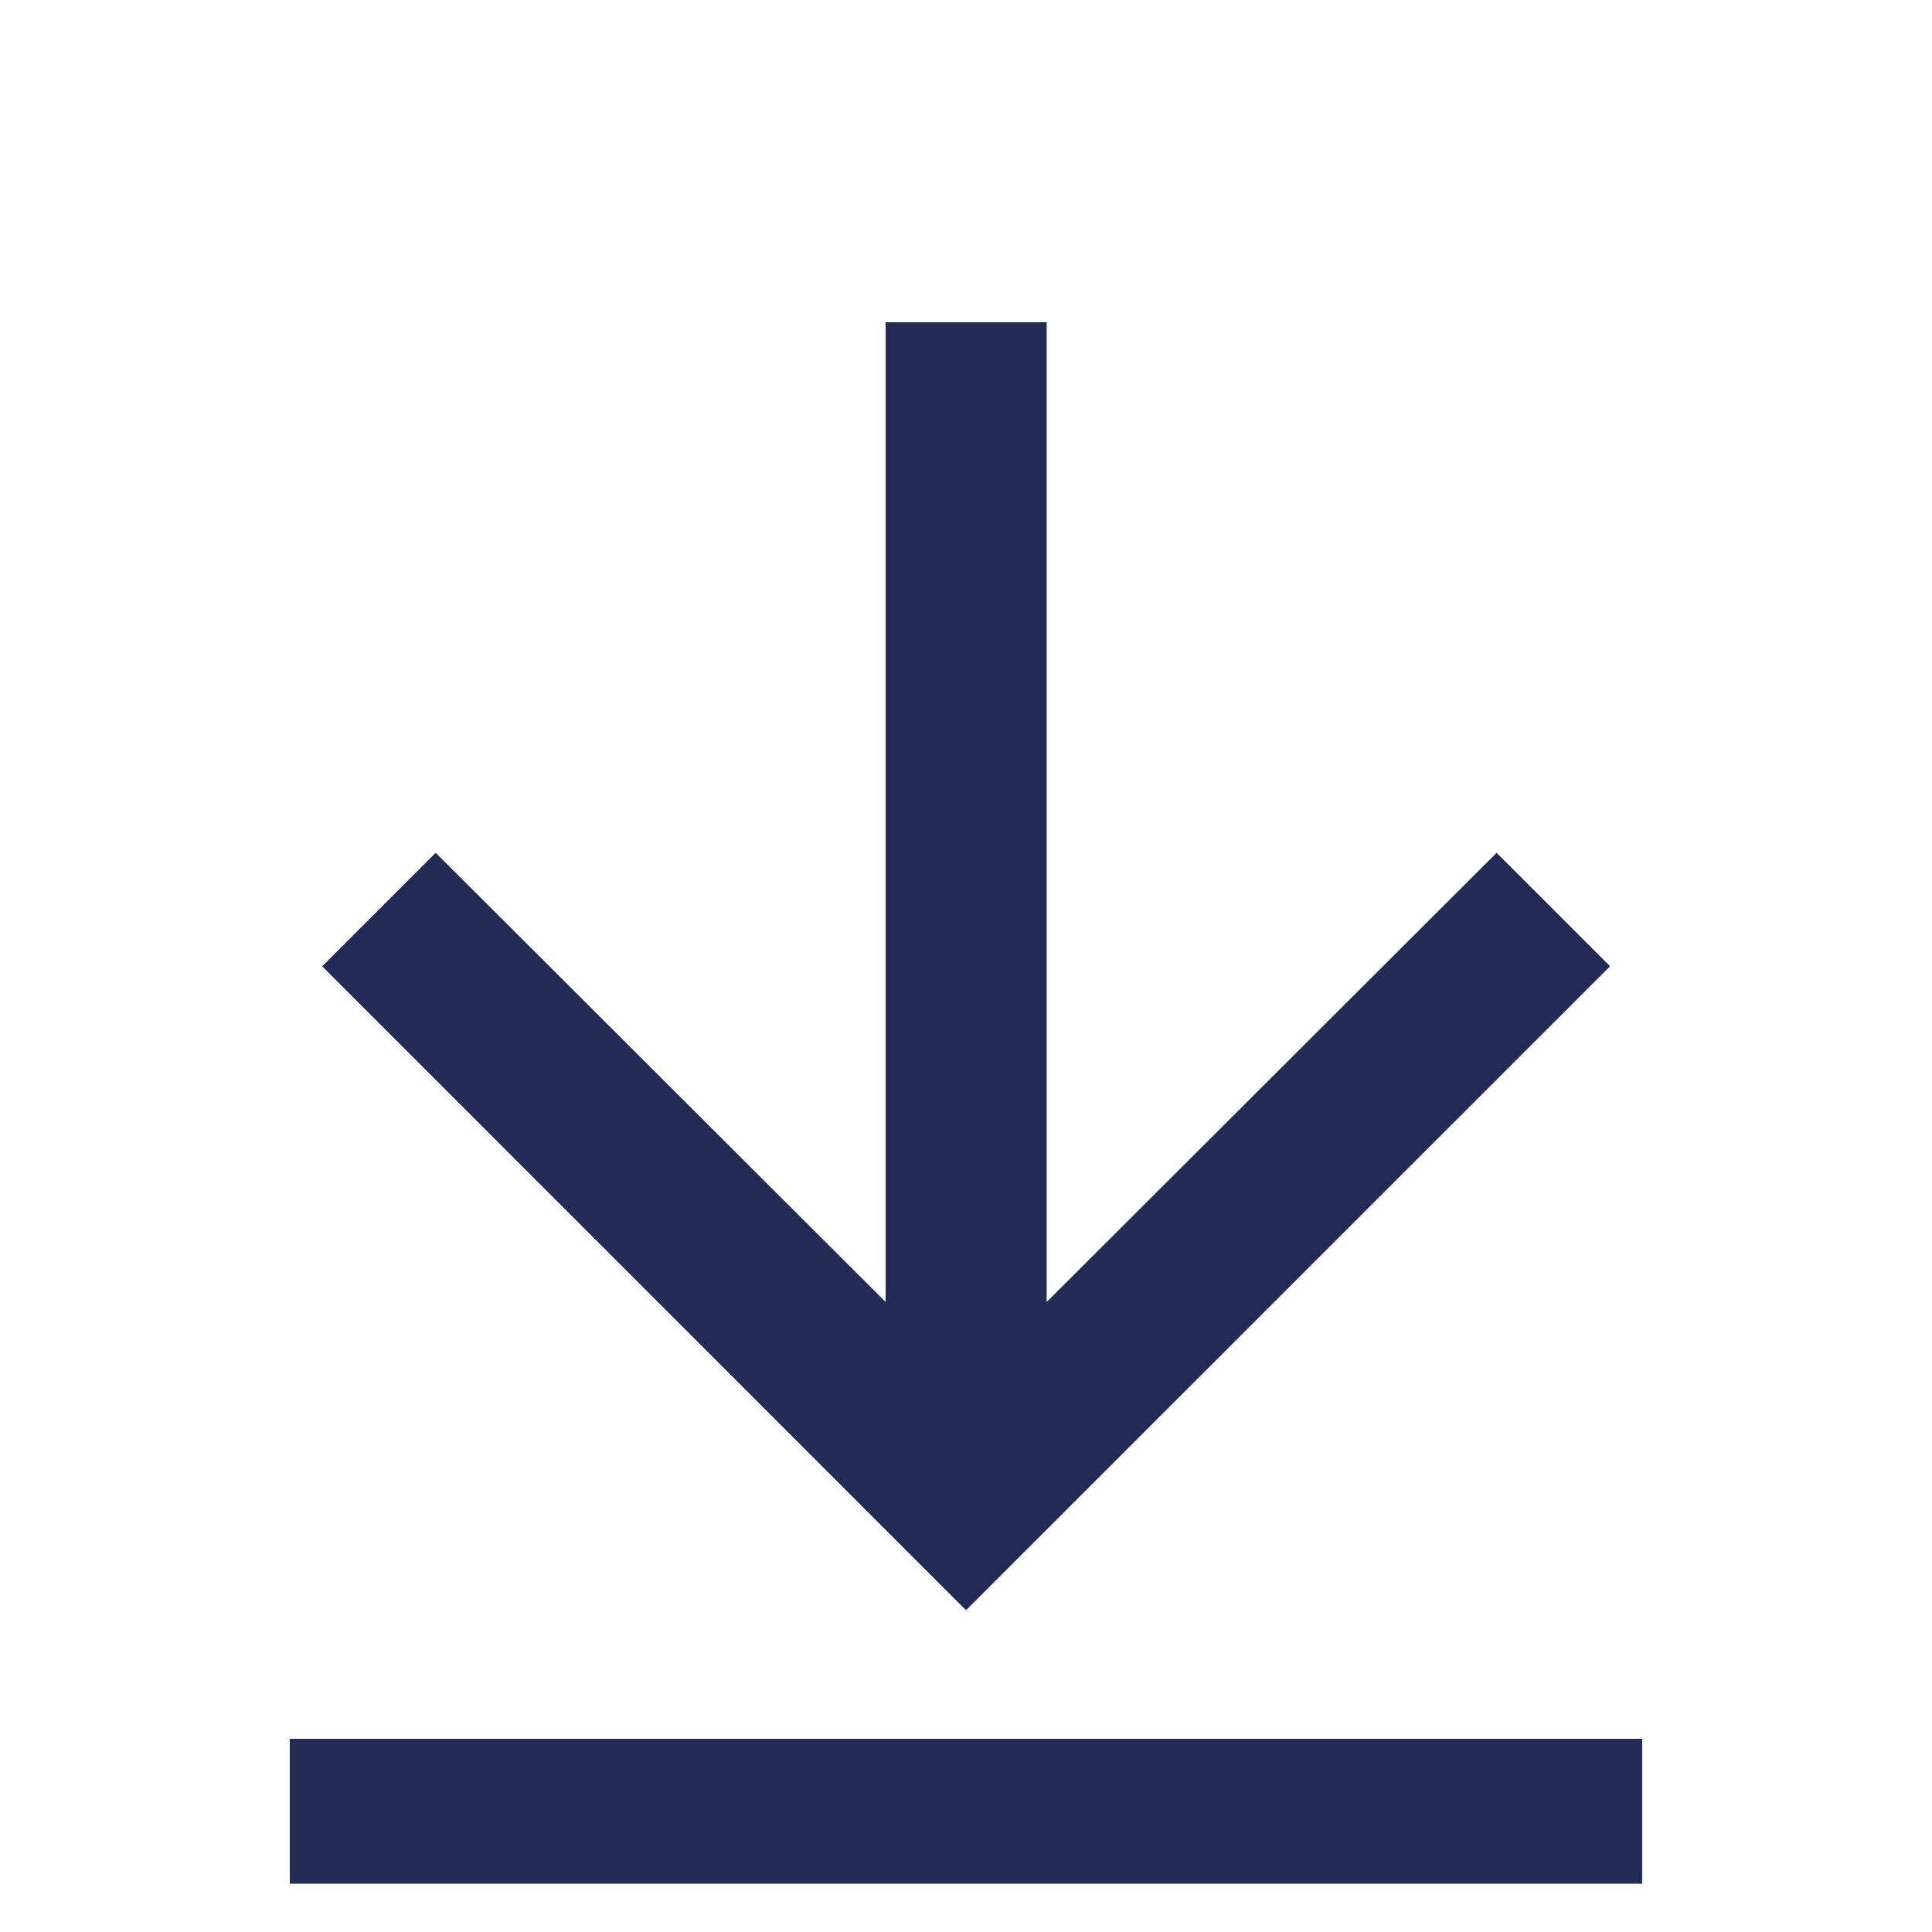 <svg width="20" height="20" viewBox="0 0 20 20" fill="none" xmlns="http://www.w3.org/2000/svg">
    <g clip-path="url(#k2fk49c22a)" fill="#212B55">
        <path d="m16.668 10.003-1.175-1.175-4.658 4.65V3.336H9.168v10.142L4.51 8.828l-1.175 1.175L10 16.669l6.667-6.666zM3 18h14v1.5H3z"/>
    </g>
    <defs>
        <clipPath id="k2fk49c22a">
            <path fill="#fff" d="M0 0h20v20H0z"/>
        </clipPath>
    </defs>
</svg>
